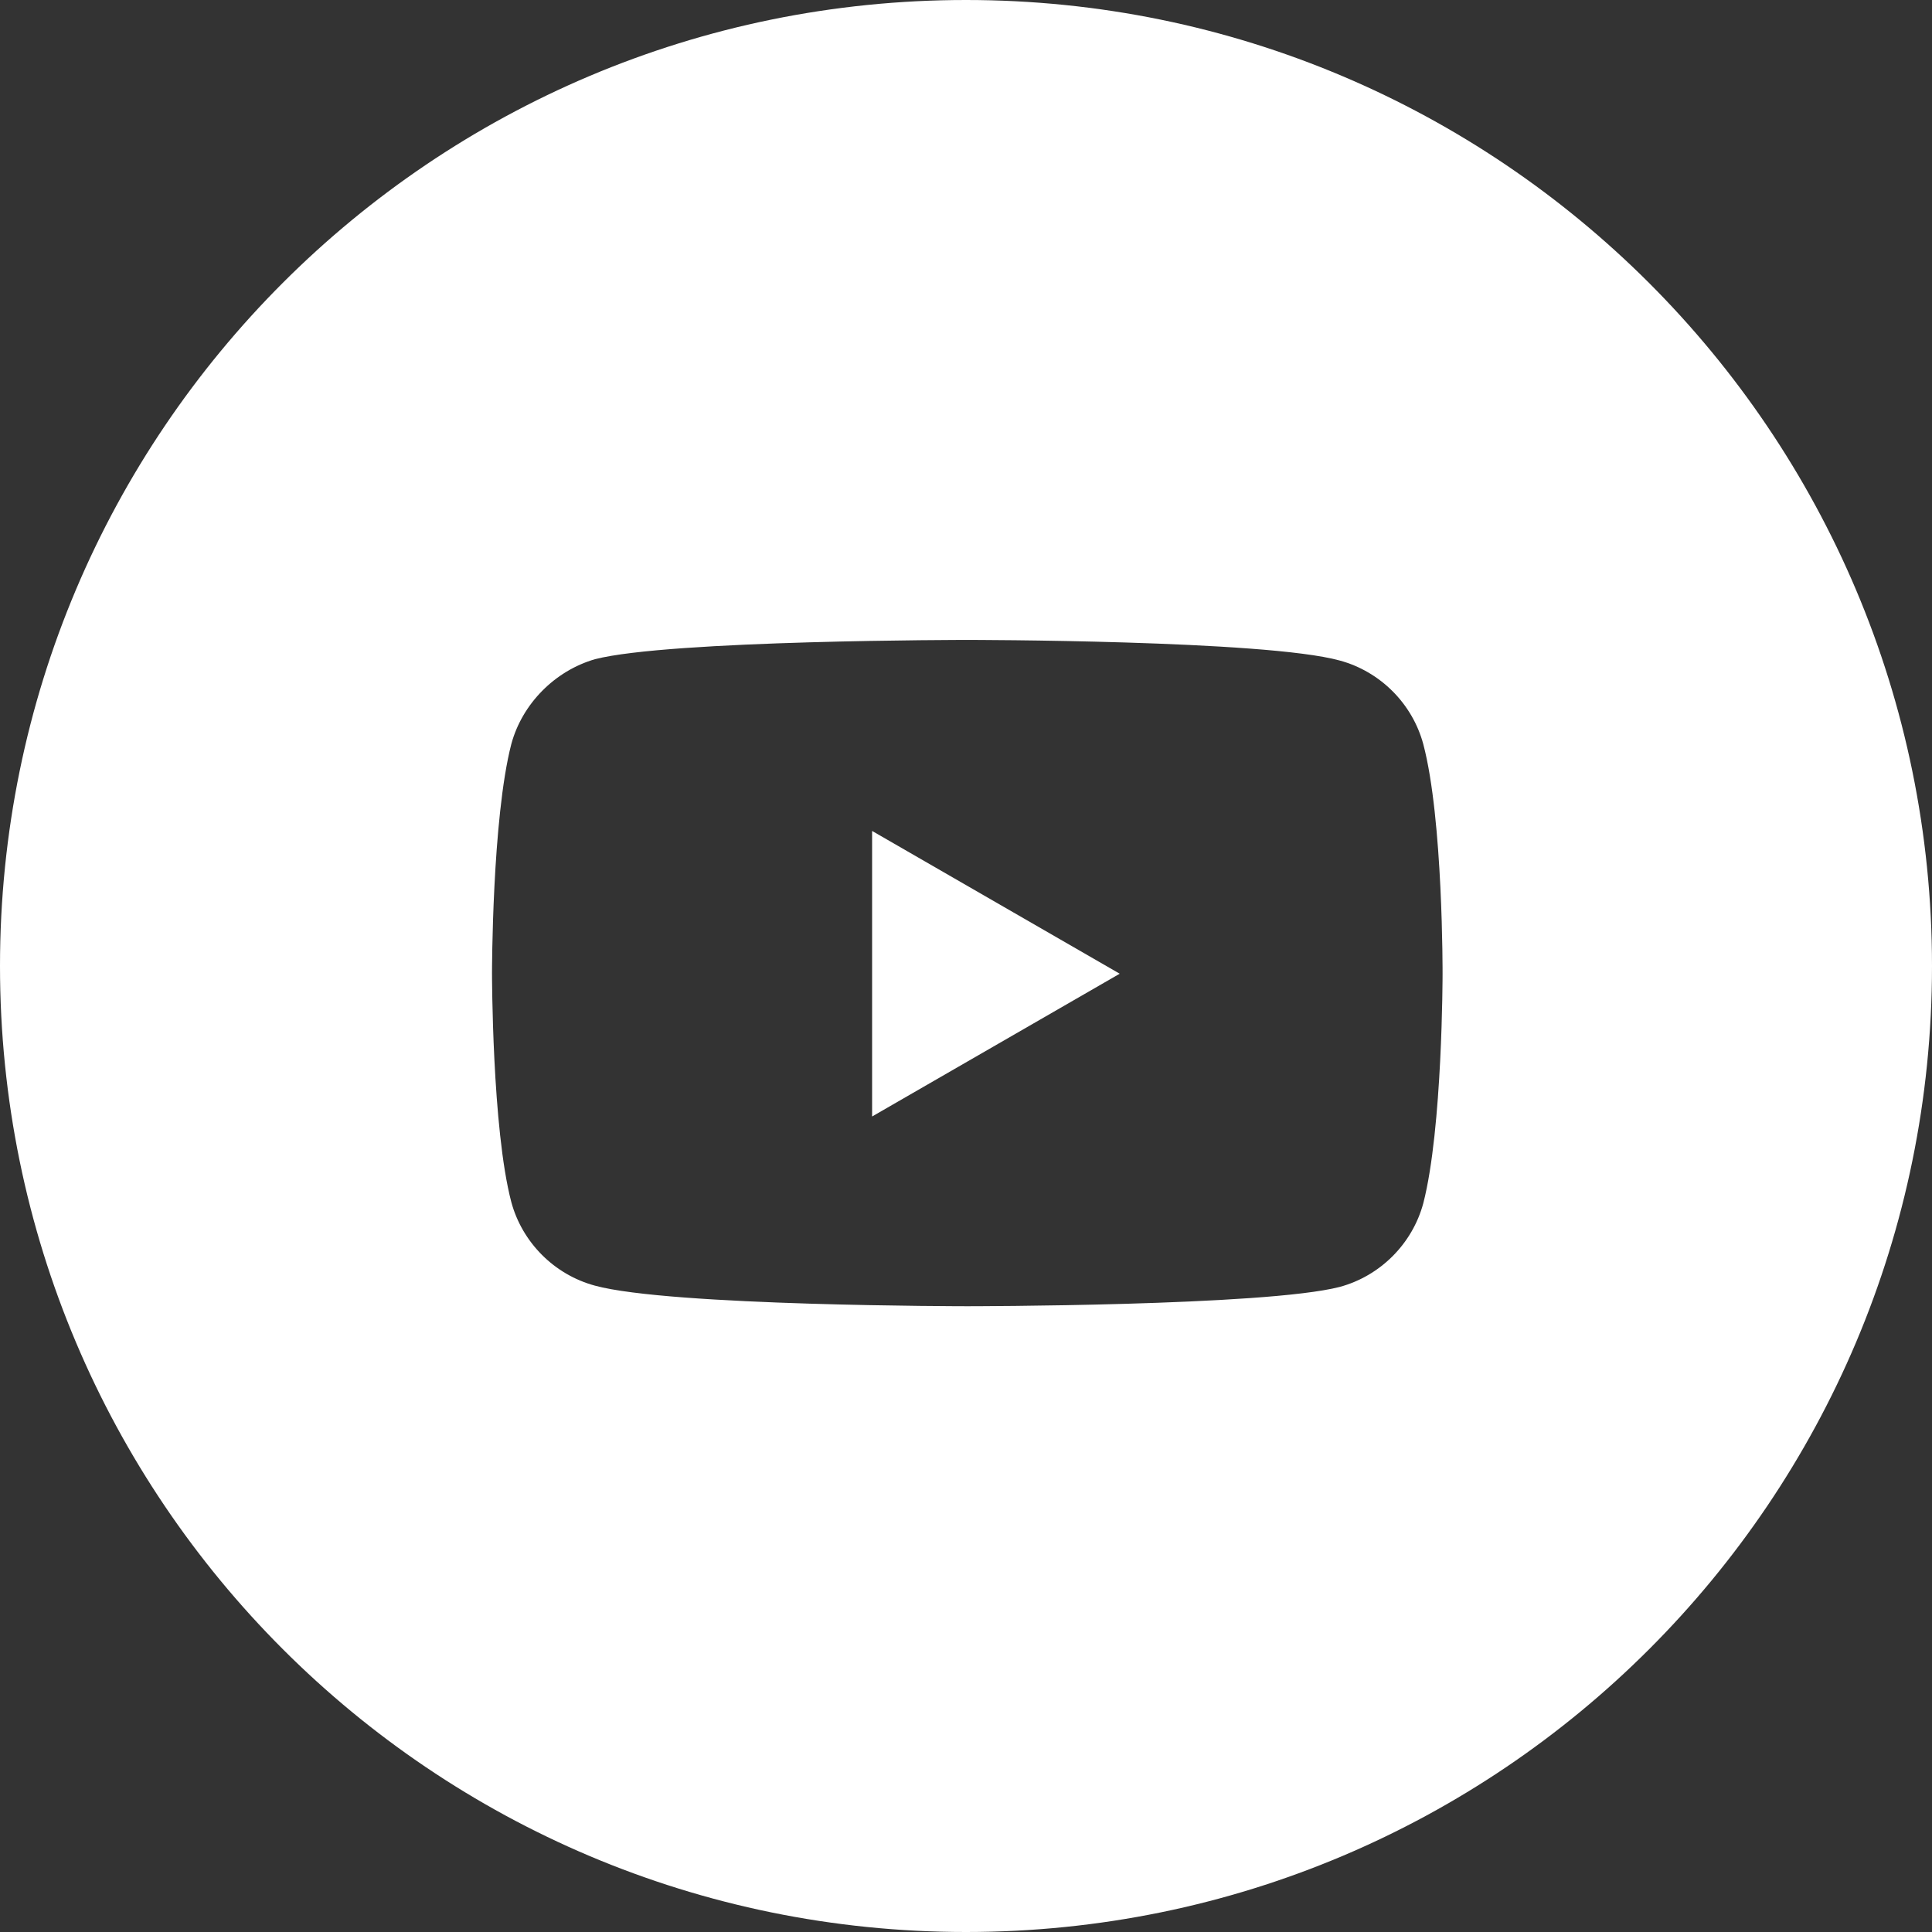 <?xml version="1.0" encoding="utf-8"?>
<svg version="1.1" xmlns="http://www.w3.org/2000/svg" x="0px" y="0px" viewBox="0 0 300.4 300.4" xml:space="preserve">
<rect x="0" y="0" width="300.4" height="300.4" fill="#333333" stroke="none"/>
<g>
	<path fill="#FFFFFF" d="M150.2,0C67.2,0,0,67.2,0,150.2s67.2,150.2,150.2,150.2s150.2-67.2,150.2-150.2S233.1,0,150.2,0z M224.3,151.5
		c0,0,0,24-3,35.6c-1.7,6.3-6.7,11.3-13,13c-11.6,3-57.9,3-57.9,3s-46.2,0-57.9-3.2c-6.3-1.7-11.3-6.7-13-13c-3-11.4-3-35.6-3-35.6
		s0-24,3-35.6c1.7-6.3,6.8-11.4,13-13.2c11.6-3,57.9-3,57.9-3s46.3,0,57.9,3.2c6.3,1.7,11.3,6.7,13,13
		C224.4,127.4,224.3,151.5,224.3,151.5z"/>
	<polygon fill="#FFFFFF" points="135.6,173.6 174.1,151.4 135.6,129.2 	"/>
</g>
</svg>
